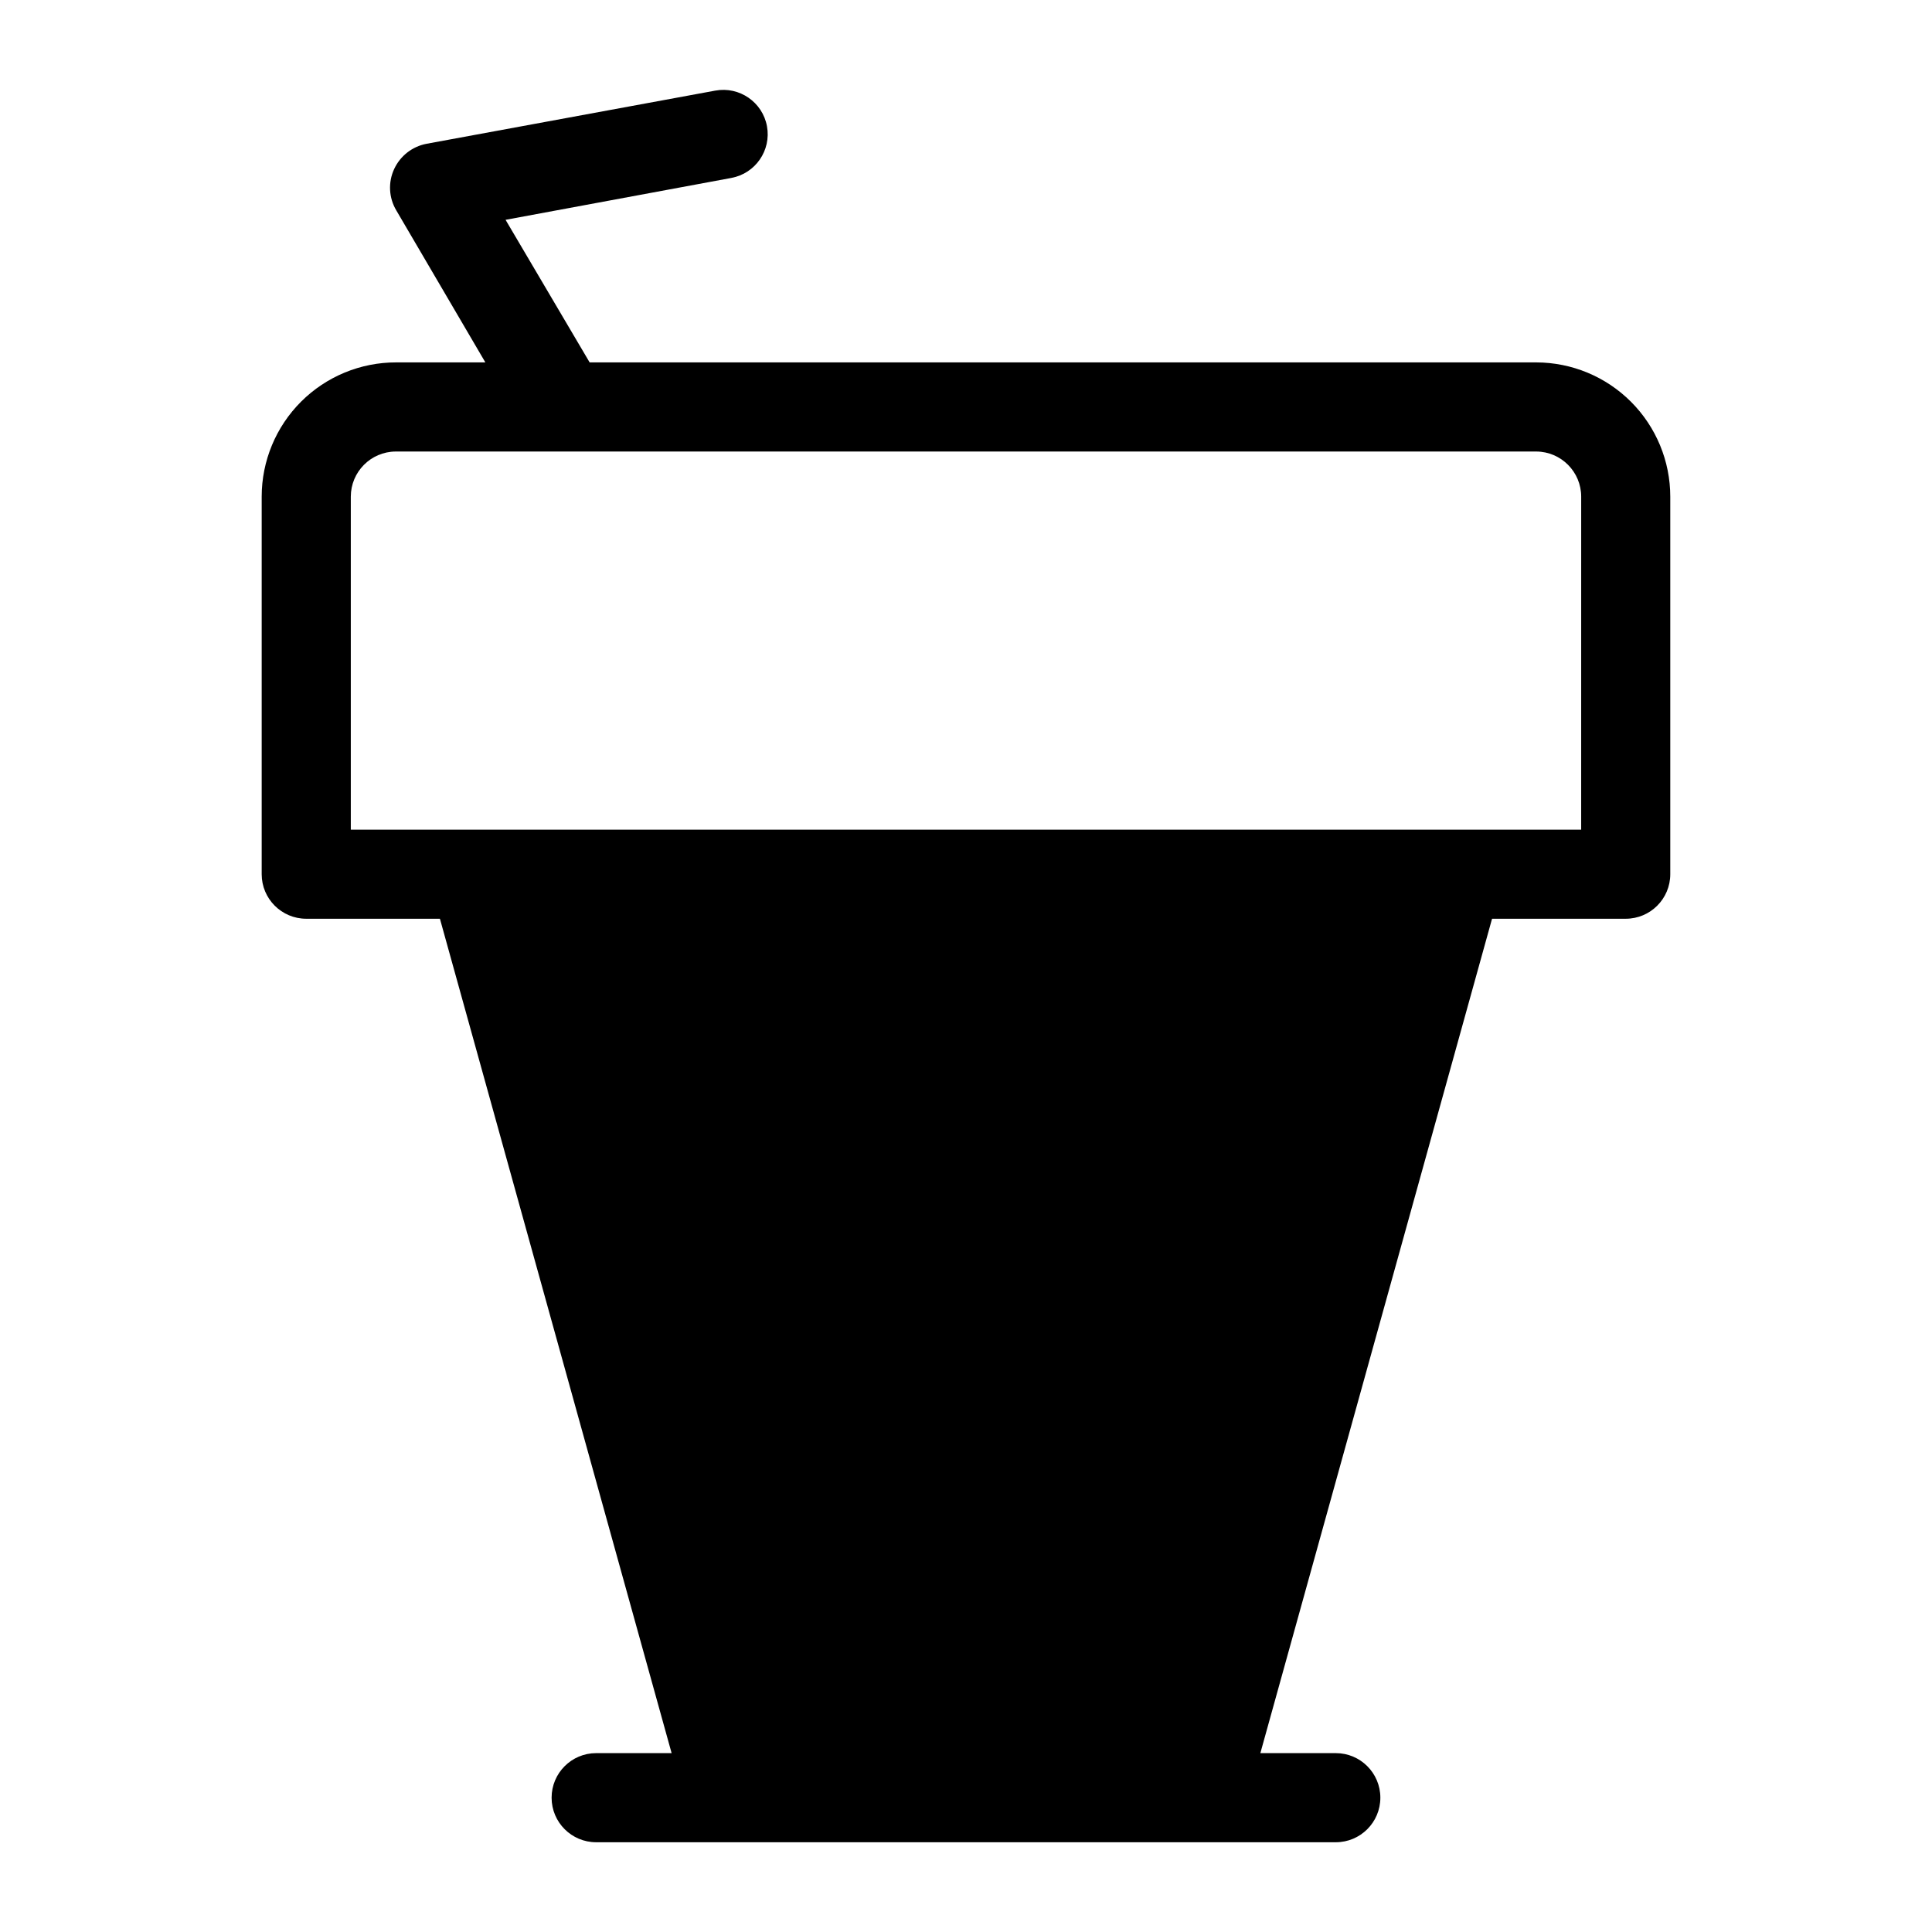 <?xml version="1.0" encoding="UTF-8"?>
<!-- Uploaded to: ICON Repo, www.svgrepo.com, Generator: ICON Repo Mixer Tools -->
<svg fill="#000000" width="800px" height="800px" version="1.1" viewBox="144 144 512 512" xmlns="http://www.w3.org/2000/svg">
 <path d="m551.14 240.04h-250.88l-22.281-37.785 59.828-11.098v-0.004c6.391-1.172 10.621-7.305 9.449-13.695-1.176-6.391-7.309-10.621-13.699-9.445l-76.516 14.09c-3.773 0.711-6.969 3.207-8.582 6.691-1.633 3.512-1.43 7.609 0.551 10.941l23.617 40.305h-23.617c-9.449-0.02-18.52 3.719-25.211 10.395-6.688 6.676-10.449 15.738-10.449 25.188v100.05c0 6.519 5.289 11.805 11.809 11.805h35.426l61.402 221.12h-19.996c-6.523 0-11.809 5.289-11.809 11.809 0 6.523 5.285 11.809 11.809 11.809h196.01c6.523 0 11.809-5.285 11.809-11.809 0-6.519-5.285-11.809-11.809-11.809h-19.992l61.402-221.12h35.426-0.004c6.523 0 11.809-5.285 11.809-11.805v-100.05c0-9.422-3.738-18.461-10.395-25.133s-15.684-10.43-25.109-10.449zm11.887 123.83h-326.06v-88.246c0-6.578 5.309-11.922 11.887-11.965h302.29c6.578 0.043 11.887 5.387 11.887 11.965z"/>
</svg>